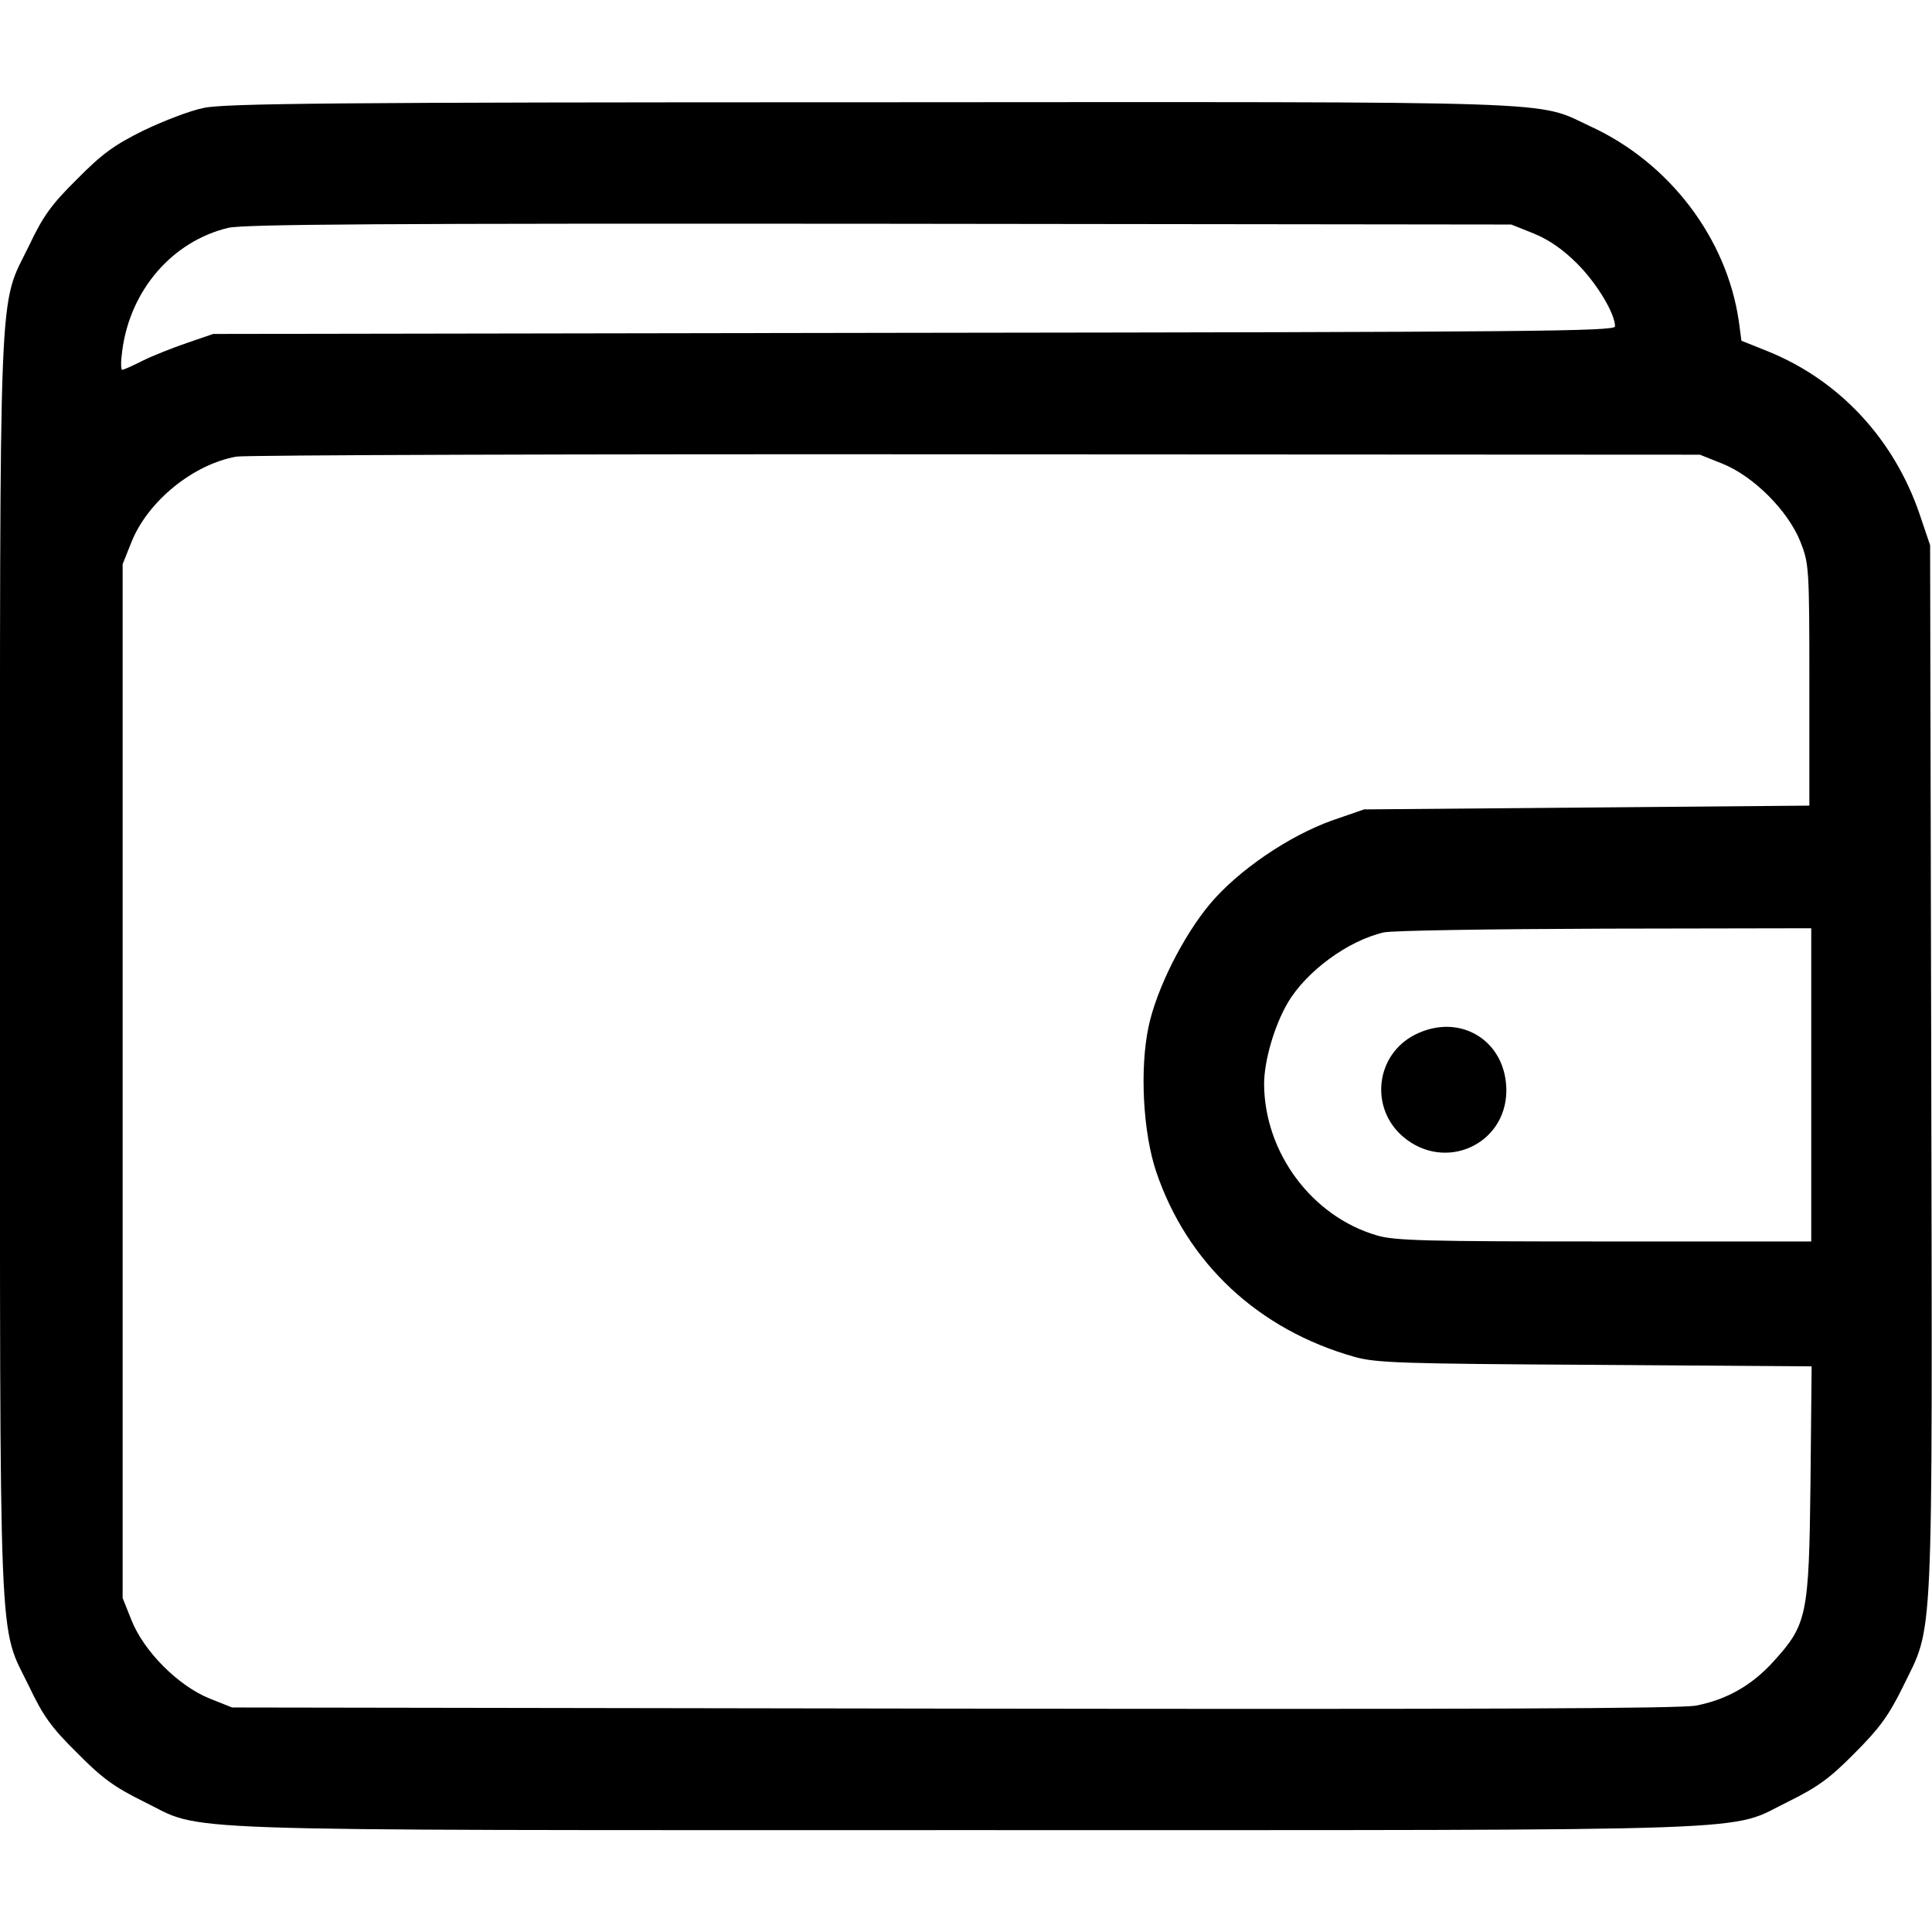 <?xml version="1.0" standalone="no"?>
<!DOCTYPE svg PUBLIC "-//W3C//DTD SVG 20010904//EN"
 "http://www.w3.org/TR/2001/REC-SVG-20010904/DTD/svg10.dtd">
<svg version="1.0" xmlns="http://www.w3.org/2000/svg"
 width="512pt" height="512pt" viewBox="0 0 512 512"
 preserveAspectRatio="xMidYMid meet">

<g transform="translate(0,512) scale(0.1,-0.1)"
fill="#000000" stroke="none">
<path d="M540 4834 c-36 -7 -108 -35 -160 -60 -77 -38 -110 -62 -176 -129 -68
-67 -90 -98 -127 -176 -82 -169 -77 -40 -77 -1909 0 -1869 -5 -1740 77 -1909
37 -78 59 -109 127 -176 66 -67 99 -91 176 -129 166 -81 0 -76 2180 -76 2180
0 2014 -5 2180 76 77 38 110 62 175 128 66 66 90 99 128 176 82 169 78 73 75
1640 l-3 1385 -27 80 c-68 201 -213 357 -403 434 l-70 28 -7 52 c-32 220 -184
420 -393 516 -148 69 -32 65 -1912 64 -1411 0 -1709 -3 -1763 -15z m3525 -333
c41 -17 77 -42 115 -80 52 -52 100 -132 100 -166 0 -13 -218 -15 -1857 -17
l-1858 -3 -70 -24 c-38 -13 -91 -34 -117 -47 -26 -13 -50 -24 -54 -24 -4 0 -4
23 0 51 21 160 132 289 280 325 40 10 416 12 1726 11 l1675 -2 60 -24z m500
-610 c82 -33 173 -124 206 -206 23 -59 24 -66 24 -380 l0 -320 -590 -5 -590
-5 -84 -29 c-115 -41 -249 -132 -324 -221 -72 -86 -142 -226 -163 -325 -24
-112 -15 -281 20 -385 82 -243 271 -419 526 -491 58 -16 123 -18 638 -21 l573
-4 -3 -307 c-4 -354 -9 -377 -98 -475 -58 -64 -124 -101 -205 -117 -44 -8
-577 -10 -1970 -8 l-1910 3 -60 24 c-82 33 -173 124 -206 206 l-24 60 0 1370
0 1370 24 60 c44 108 164 205 278 225 27 4 910 7 1963 6 l1915 -1 60 -24z
m235 -1646 l0 -415 -548 0 c-472 0 -556 2 -603 16 -172 50 -298 219 -299 401
0 61 27 155 63 216 49 83 159 164 254 186 21 5 284 9 586 10 l547 1 0 -415z"/>
<path d="M3750 2378 c-105 -53 -121 -195 -31 -271 110 -93 271 -21 273 121 1
134 -123 210 -242 150z"/>
</g>
</svg>
